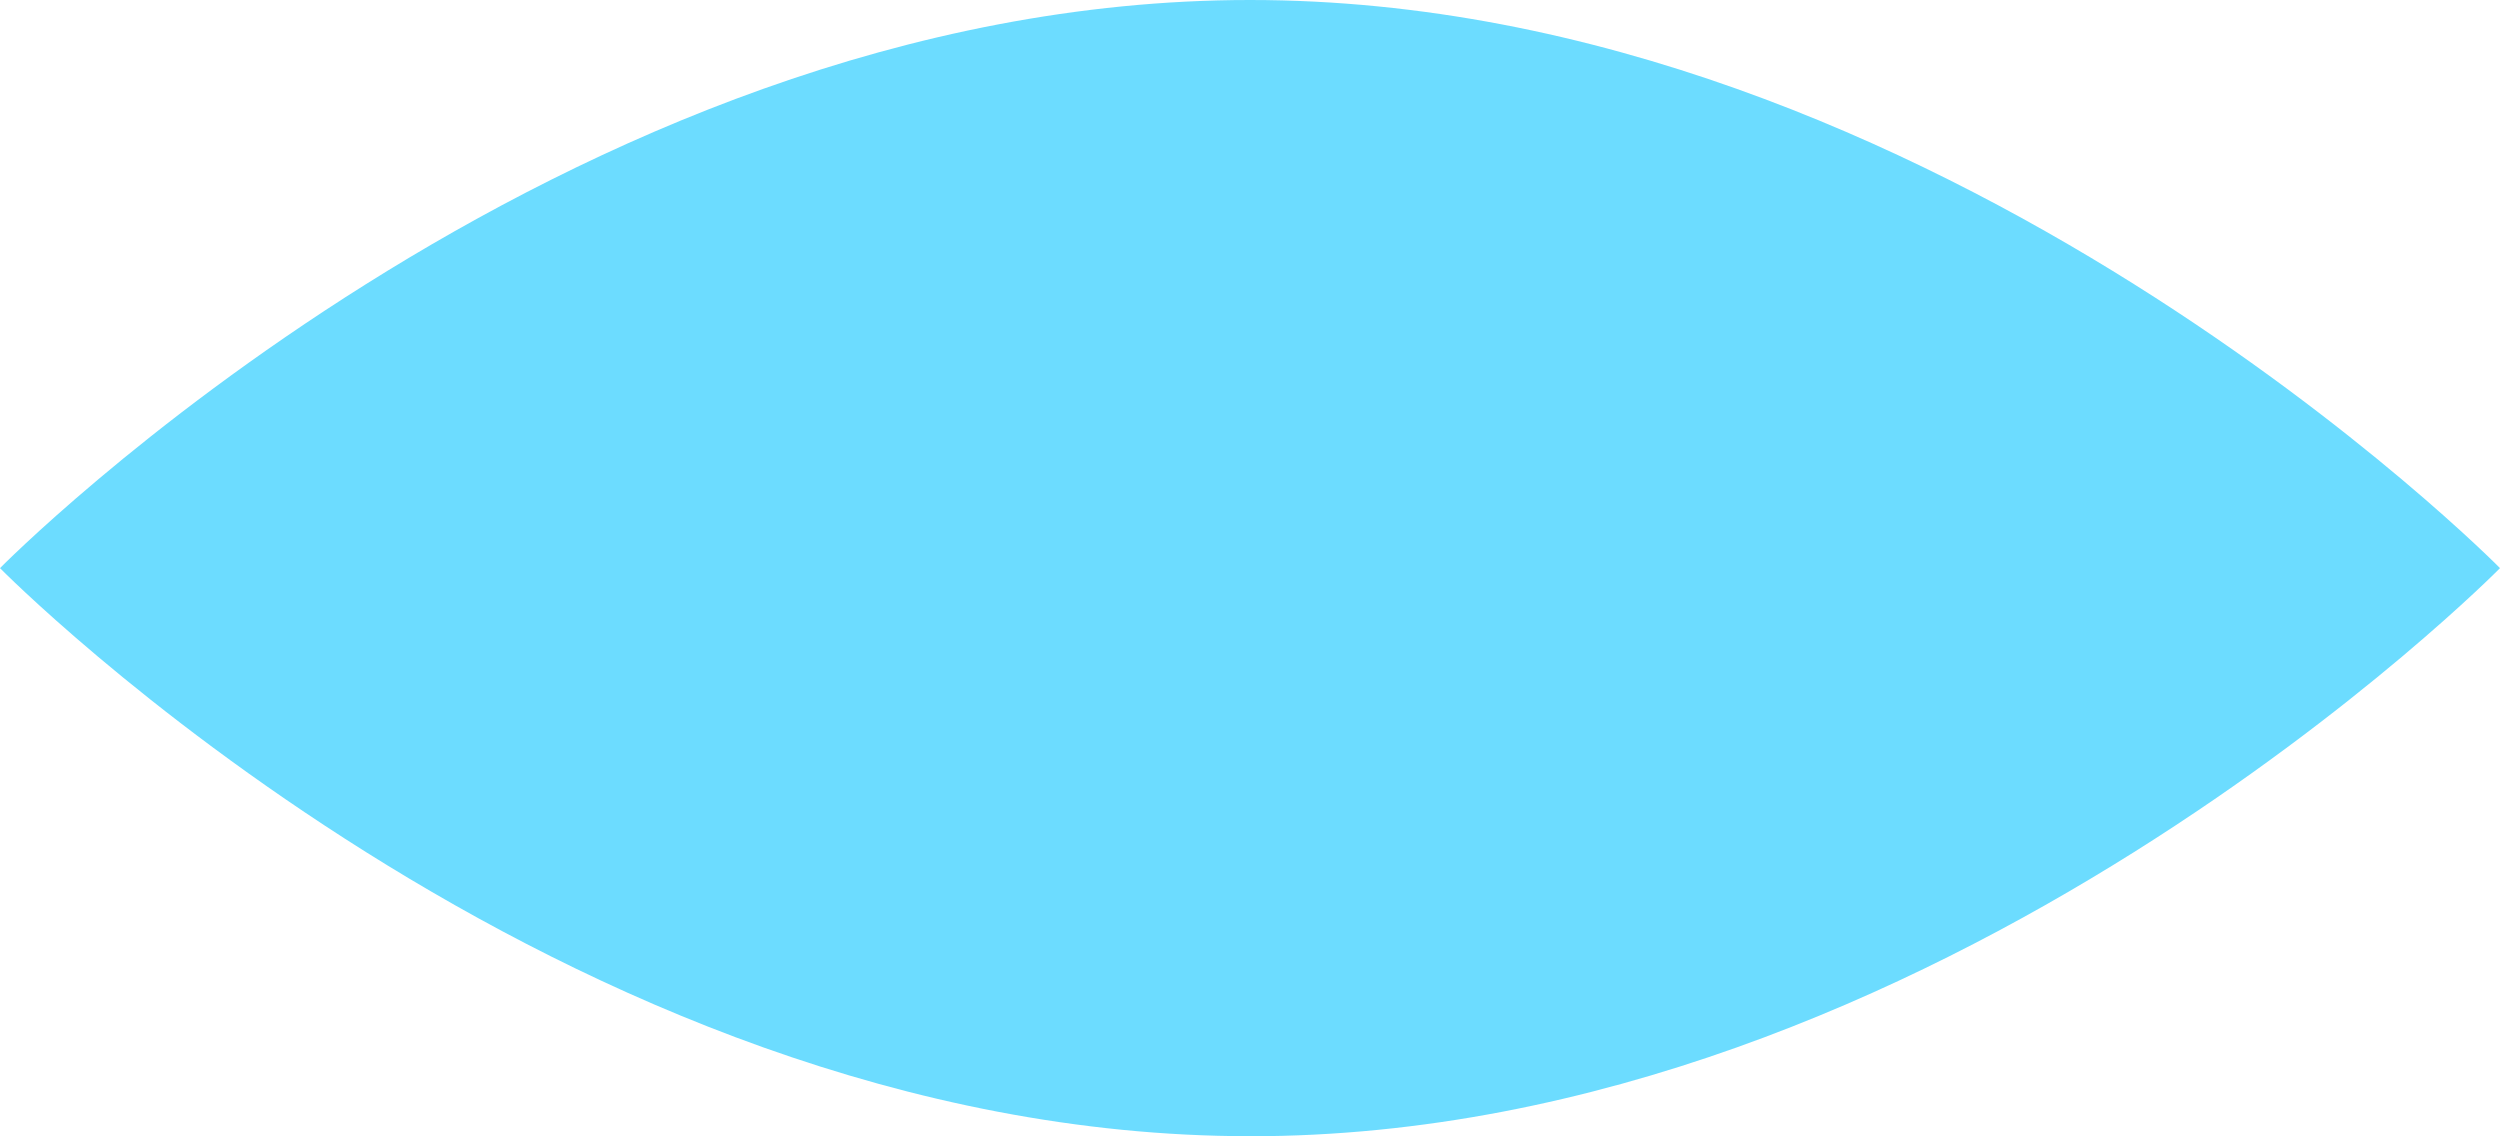 <?xml version="1.0" encoding="UTF-8"?>
<svg id="Layer_2" data-name="Layer 2" xmlns="http://www.w3.org/2000/svg" xmlns:xlink="http://www.w3.org/1999/xlink" viewBox="0 0 501.12 227.75">
  <defs>
    <style>
      .cls-1 {
        fill: none;
      }

      .cls-2 {
        fill: #6cdcff;
      }

      .cls-3 {
        clip-path: url(#clippath);
      }
    </style>
    <clipPath id="clippath">
      <rect class="cls-1" width="501.12" height="227.75"/>
    </clipPath>
  </defs>
  <g id="Layer_1-2" data-name="Layer 1">
    <g id="Group_1764" data-name="Group 1764">
      <g class="cls-3">
        <g id="Group_10-2" data-name="Group 10-2">
          <path id="Path_20-2" data-name="Path 20-2" class="cls-2" d="M250.56,227.75C112.18,227.75,0,113.88,0,113.88,0,113.88,112.18,0,250.56,0s250.56,113.88,250.56,113.88c0,0-112.18,113.88-250.56,113.88"/>
        </g>
      </g>
    </g>
  </g>
</svg>